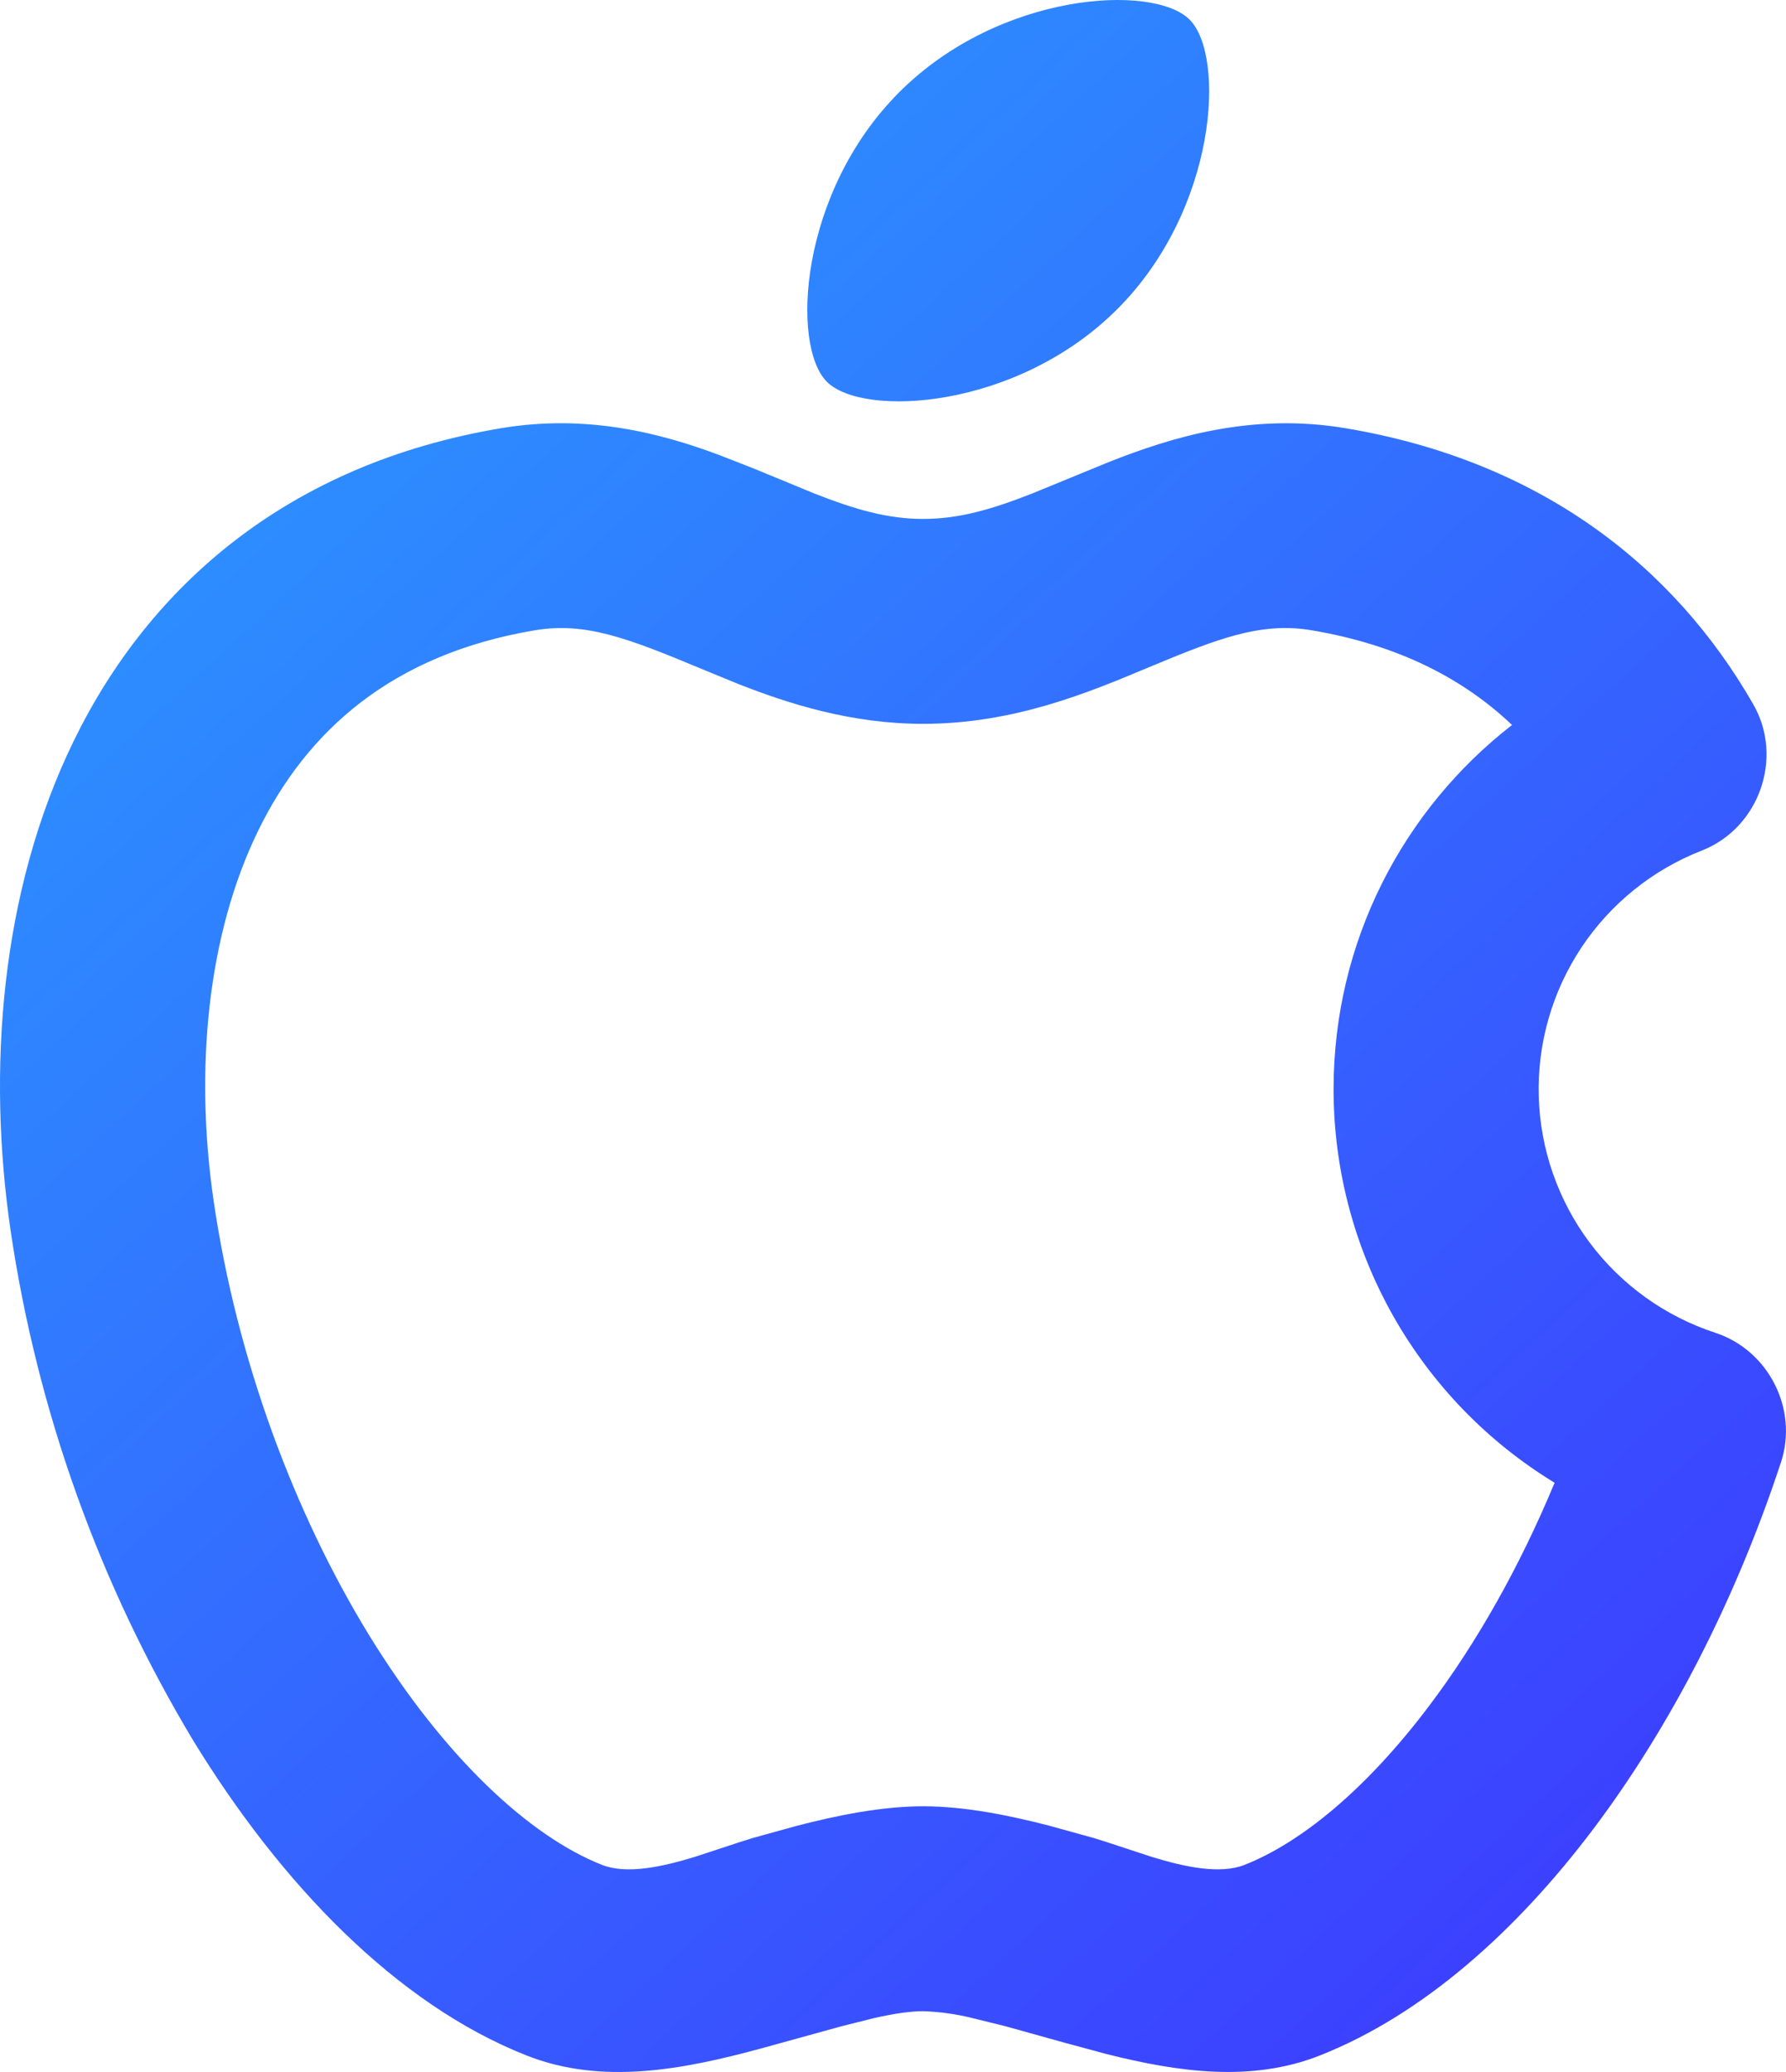 <svg width="25" xmlns="http://www.w3.org/2000/svg" height="29"
  id="screenshot-3c5d6137-afab-80d8-8005-21ad3fe83947" viewBox="2907 1253 25 29"
  style="-webkit-print-color-adjust::exact" xmlns:xlink="http://www.w3.org/1999/xlink" fill="none"
  version="1.1">
  <g id="shape-3c5d6137-afab-80d8-8005-21ad3fe83947" data-testid="Vector (6)" style="fill:#000000"
    width="31" height="36" rx="0" ry="0">
    <g id="shape-3c5d6137-afab-80d8-8005-21ad3fe83948" data-testid="base-background-2"
      style="display:none">
      <g class="fills" id="fills-3c5d6137-afab-80d8-8005-21ad3fe83948">
        <rect rx="0" ry="0" x="2907" y="1253"
          transform="matrix(1, 0, 0, 1, 0, 0)"
          width="25" height="29" fill="none" style="fill:none">
        </rect>
      </g>
    </g>
    <g id="shape-3c5d6137-afab-80d8-8005-21ad3fe83949" data-testid="svg-path-2">
      <defs>
        <linearGradient x1="5.022" y1="-3.25127e-08" x2="39.207" y2="37.05"
          id="render-2129-paint0_linear_803_57" gradientUnits="userSpaceOnUse"
          gradientTransform="matrix(0.806, 0, 0, 0.806, 2907, 1253)">
          <stop stop-color="#2a9bff">
          </stop>
          <stop offset="1" stop-color="#4126ff">
          </stop>
        </linearGradient>
      </defs>
      <g class="fills" id="fills-3c5d6137-afab-80d8-8005-21ad3fe83949">
        <path
          d="M2921.451,1259.906L2922.521,1259.467C2923.390,1259.123,2924.513,1258.771,2925.838,1258.994C2928.553,1259.450,2930.426,1260.914,2931.541,1262.856C2931.972,1263.604,2931.625,1264.591,2930.820,1264.905C2930.132,1265.174,2929.543,1265.649,2929.134,1266.265C2928.726,1266.881,2928.518,1267.608,2928.539,1268.346C2928.560,1269.085,2928.809,1269.799,2929.251,1270.391C2929.694,1270.983,2930.308,1271.424,2931.011,1271.654C2931.755,1271.898,2932.174,1272.722,2931.930,1273.465C2931.296,1275.390,2930.383,1277.166,2929.301,1278.601C2928.233,1280.017,2926.929,1281.193,2925.477,1281.768C2924.513,1282.150,2923.482,1281.998,2922.494,1281.750L2921.908,1281.592L2921.068,1281.358L2920.610,1281.245C2920.385,1281.189,2920.155,1281.157,2919.923,1281.149C2919.737,1281.149,2919.514,1281.183,2919.237,1281.245L2918.778,1281.360L2917.648,1281.672C2916.573,1281.963,2915.430,1282.189,2914.369,1281.768C2912.541,1281.046,2910.929,1279.359,2909.710,1277.370C2908.392,1275.179,2907.521,1272.749,2907.148,1270.220C2906.822,1267.991,2906.999,1265.489,2908.031,1263.372C2909.094,1261.191,2911.041,1259.493,2914.009,1258.994C2915.215,1258.791,2916.252,1259.062,2917.082,1259.374L2917.557,1259.560L2918.396,1259.906C2918.970,1260.131,2919.422,1260.263,2919.923,1260.263C2920.423,1260.263,2920.877,1260.131,2921.451,1259.906ZZM2917.324,1262.569L2916.825,1262.364C2915.775,1261.925,2915.191,1261.704,2914.484,1261.822C2912.485,1262.159,2911.295,1263.230,2910.613,1264.628C2909.901,1266.088,2909.723,1267.972,2909.990,1269.805C2910.317,1272.040,2911.123,1274.179,2912.159,1275.874C2913.219,1277.602,2914.415,1278.702,2915.426,1279.101C2915.771,1279.237,2916.266,1279.130,2916.726,1278.989L2917.362,1278.780L2917.537,1278.725L2918.159,1278.553C2918.713,1278.410,2919.338,1278.281,2919.923,1278.281C2920.508,1278.281,2921.134,1278.410,2921.688,1278.553L2922.310,1278.725L2922.485,1278.780L2923.121,1278.989C2923.581,1279.130,2924.076,1279.237,2924.421,1279.101C2925.206,1278.791,2926.119,1278.051,2927.005,1276.875C2927.666,1276.000,2928.269,1274.936,2928.761,1273.753C2927.816,1273.177,2927.035,1272.368,2926.493,1271.403C2925.951,1270.438,2925.667,1269.351,2925.667,1268.245C2925.667,1266.170,2926.646,1264.327,2928.165,1263.147C2927.486,1262.501,2926.576,1262.027,2925.363,1261.822C2924.726,1261.715,2924.189,1261.883,2923.324,1262.239L2923.022,1262.364C2922.245,1262.689,2921.190,1263.131,2919.923,1263.131C2918.911,1263.131,2918.032,1262.848,2917.324,1262.569ZZM2919.590,1254.288C2920.992,1252.887,2923.144,1252.767,2923.651,1253.274C2924.159,1253.781,2924.039,1255.930,2922.636,1257.330C2921.234,1258.730,2919.082,1258.850,2918.575,1258.344C2918.067,1257.838,2918.187,1255.688,2919.590,1254.288ZZ"
          fill="url(#render-2129-paint0_linear_803_57)"
          style="fill:url(#render-2129-paint0_linear_803_57)">
        </path>
      </g>
    </g>
  </g>
</svg>